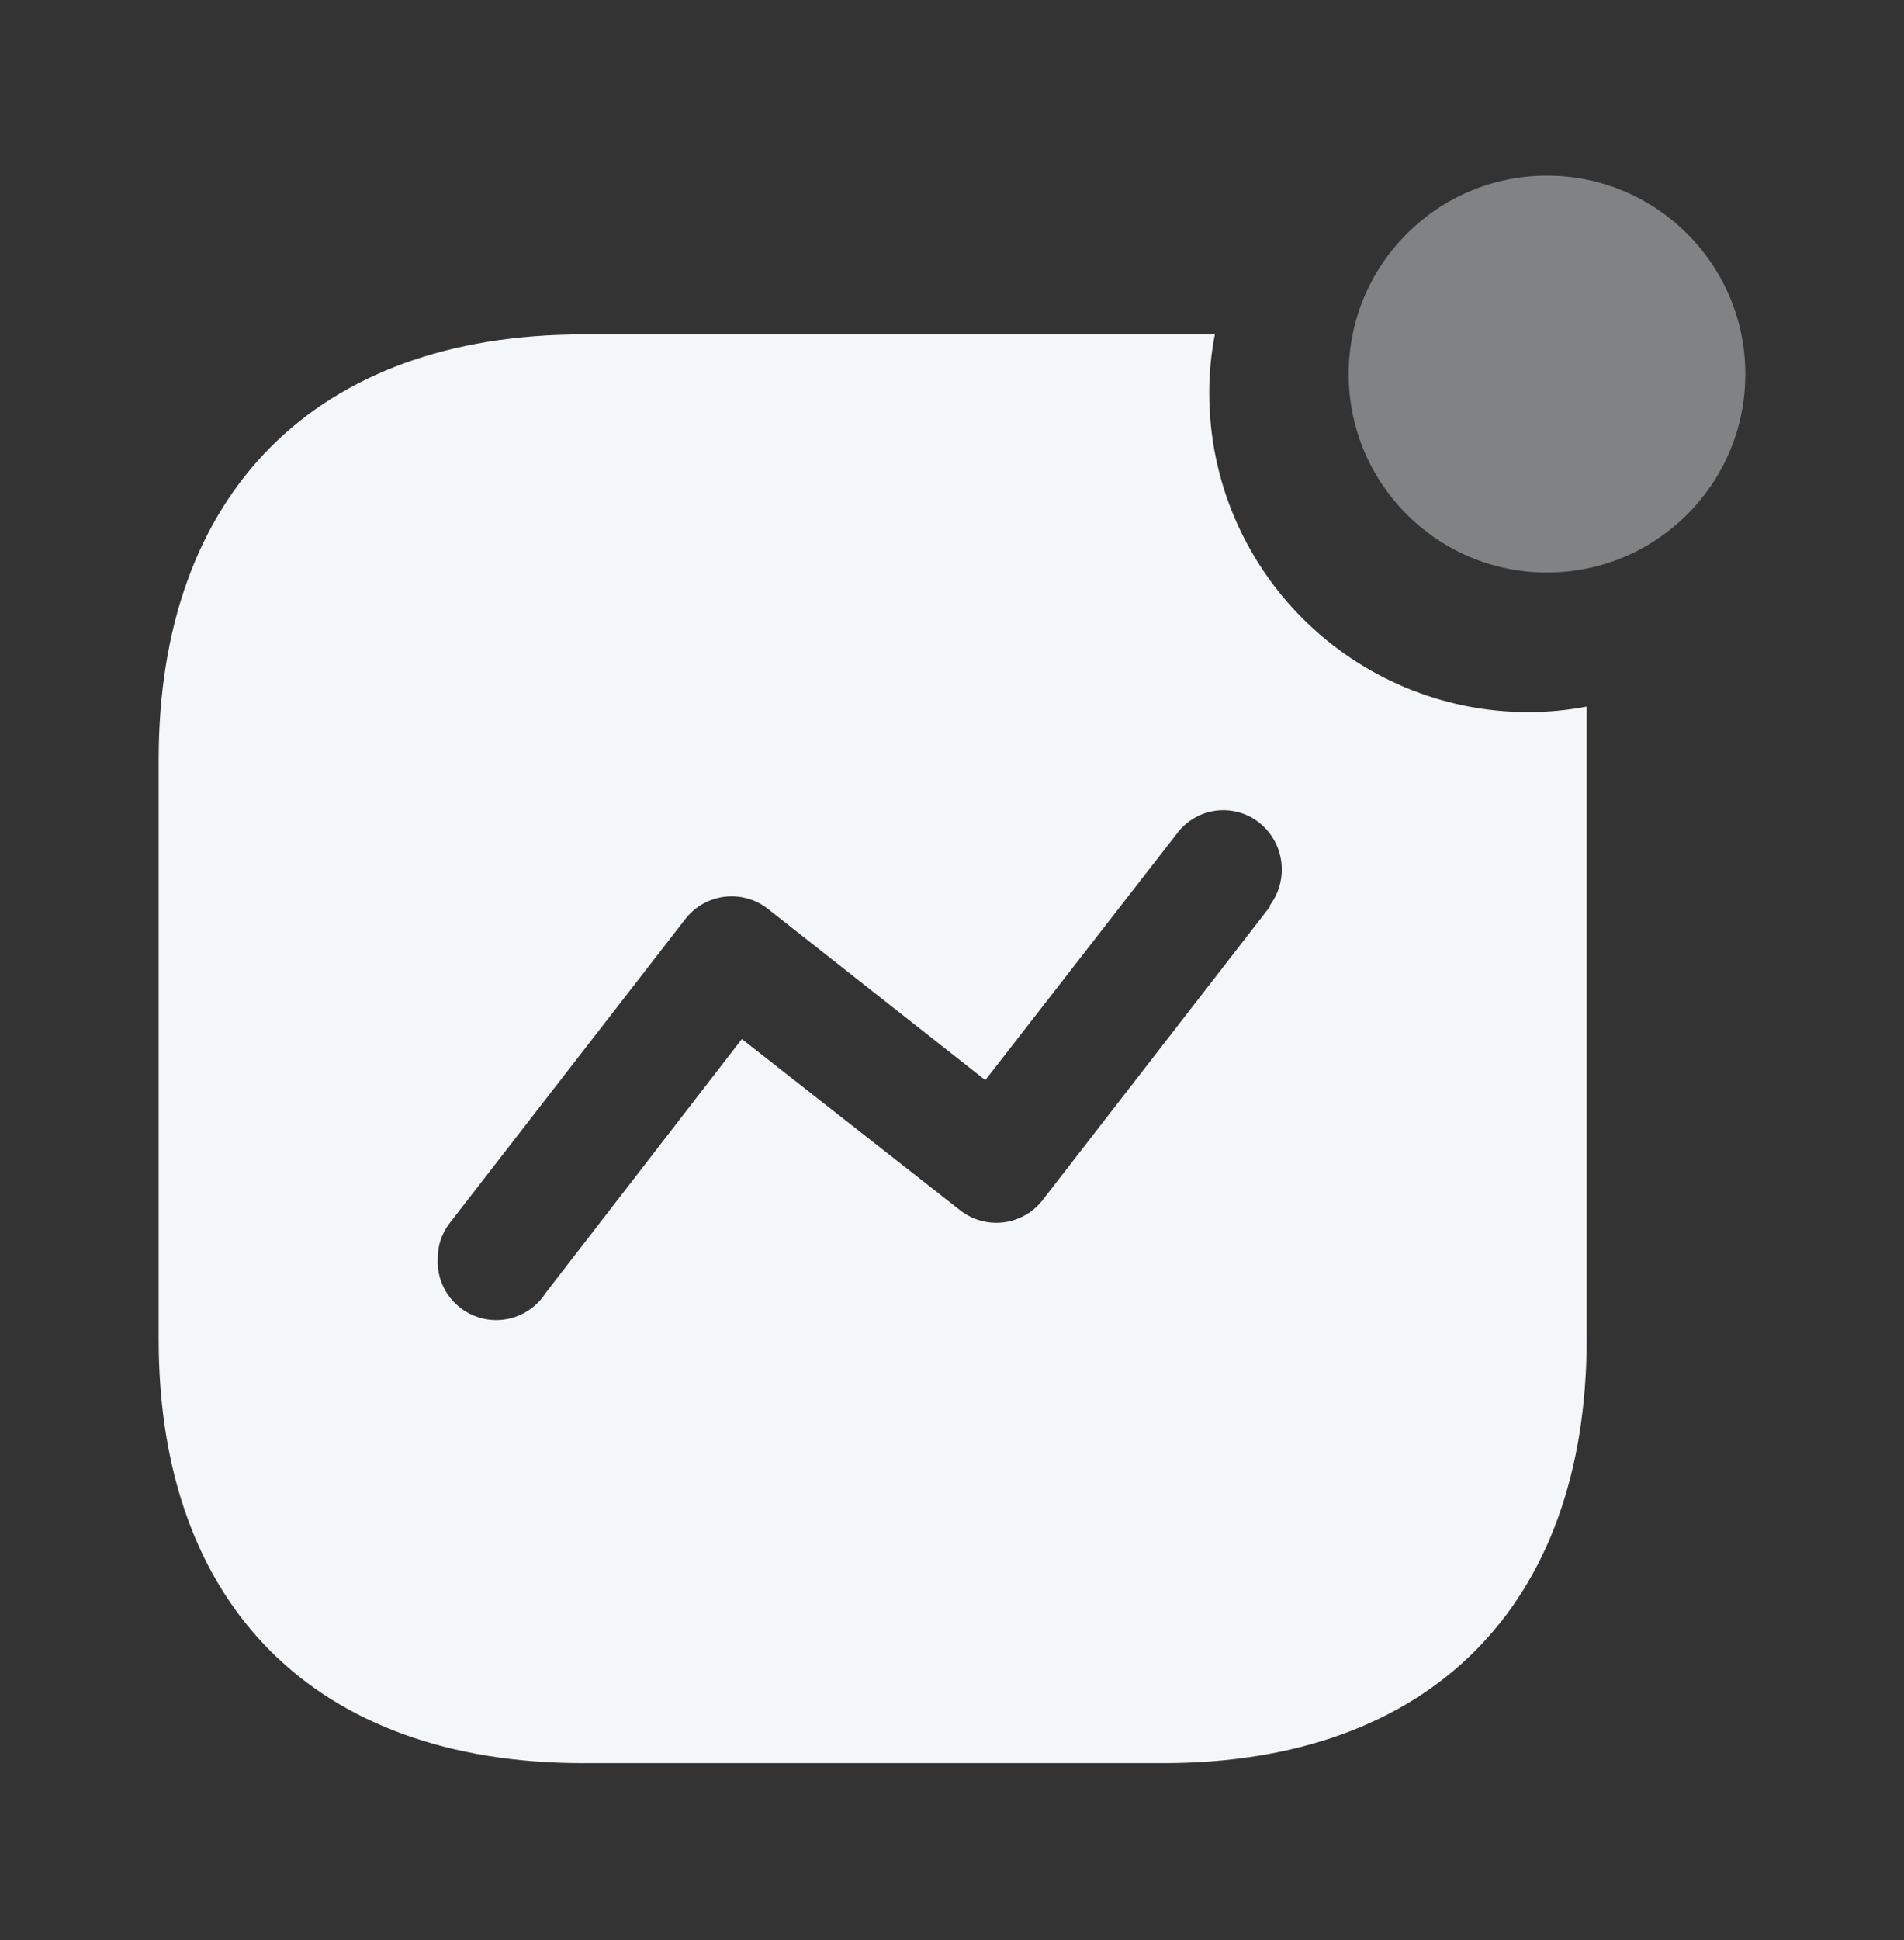<svg width="54" height="55" viewBox="0 0 54 55" fill="none" xmlns="http://www.w3.org/2000/svg">
<rect x="0" y="0" width="54" height="55" fill="#333333" stroke="none"/>
<path fill-rule="evenodd" clip-rule="evenodd" d="M34.296 11.14C34.296 16.137 38.353 20.188 43.358 20.188C43.909 20.186 44.459 20.133 45 20.03V37.969C45 45.516 40.548 49.98 32.99 49.98H16.529C8.952 49.98 4.5 45.516 4.5 37.969V21.532C4.5 13.985 8.952 9.48 16.529 9.48H34.455C34.348 10.027 34.295 10.583 34.296 11.14ZM29.587 33.998L36.018 25.7V25.661C36.568 24.921 36.428 23.878 35.701 23.31C35.349 23.038 34.903 22.921 34.462 22.984C34.023 23.047 33.627 23.286 33.366 23.646L27.945 30.619L21.772 25.759C21.42 25.485 20.972 25.364 20.529 25.423C20.086 25.483 19.685 25.718 19.418 26.076L12.77 34.65C12.537 34.941 12.411 35.304 12.414 35.677C12.375 36.431 12.852 37.116 13.573 37.344C14.294 37.572 15.078 37.284 15.481 36.645L21.04 29.454L27.213 34.294C27.564 34.577 28.016 34.706 28.463 34.65C28.911 34.594 29.317 34.358 29.587 33.998Z" fill="#F4F7FA"/>
<circle opacity="0.4" cx="43.875" cy="10.605" r="5.625" fill="#F4F7FA"/>
</svg>

